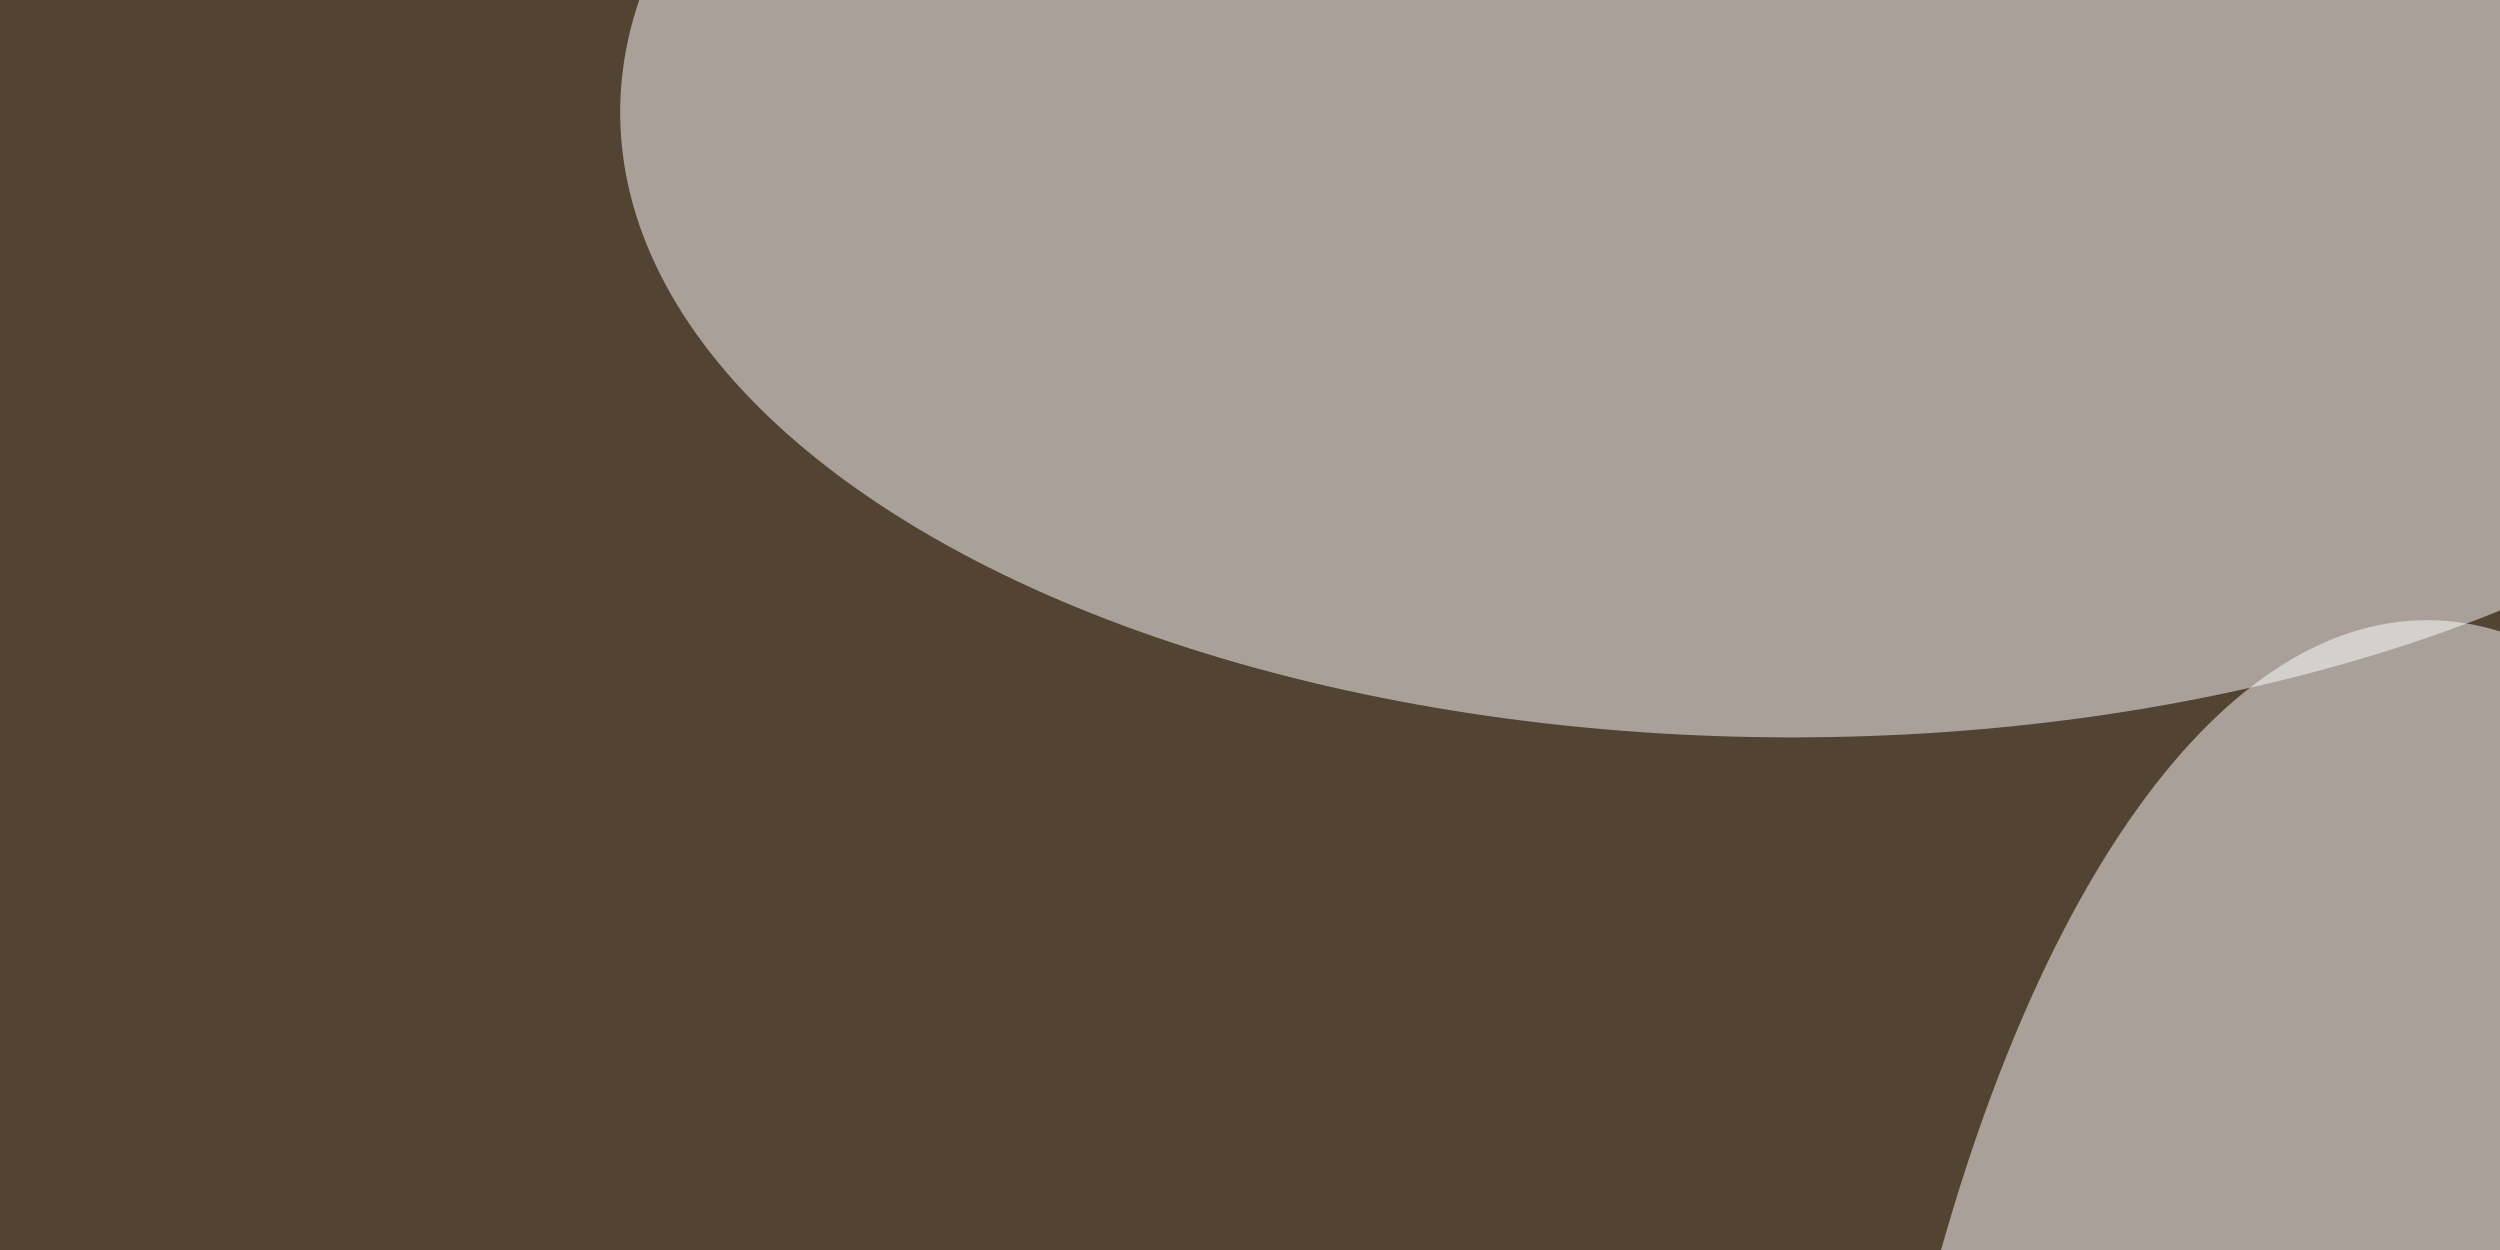 <svg xmlns="http://www.w3.org/2000/svg" version="1.1"  viewBox="0 0 600 300" preserveAspectRatio="none" width="750" height="375"><filter id="b"><feGaussianBlur stdDeviation="60"/></filter> <rect width="100%" height="100%" fill="#524333"/> <g filter="url(#b)"><g transform="scale(2.344) translate(0.5 0.5)"> <ellipse fill="#ffffff" fill-opacity="0.502" cx="183" cy="11" rx="120" ry="64"/> <ellipse fill="#ffffff" fill-opacity="0.502" cx="248" cy="216" rx="61" ry="153"/> <ellipse fill="#f1e2c3" fill-opacity="0.502" cx="209" cy="238" rx="87" ry="53"/> </g></g></svg>